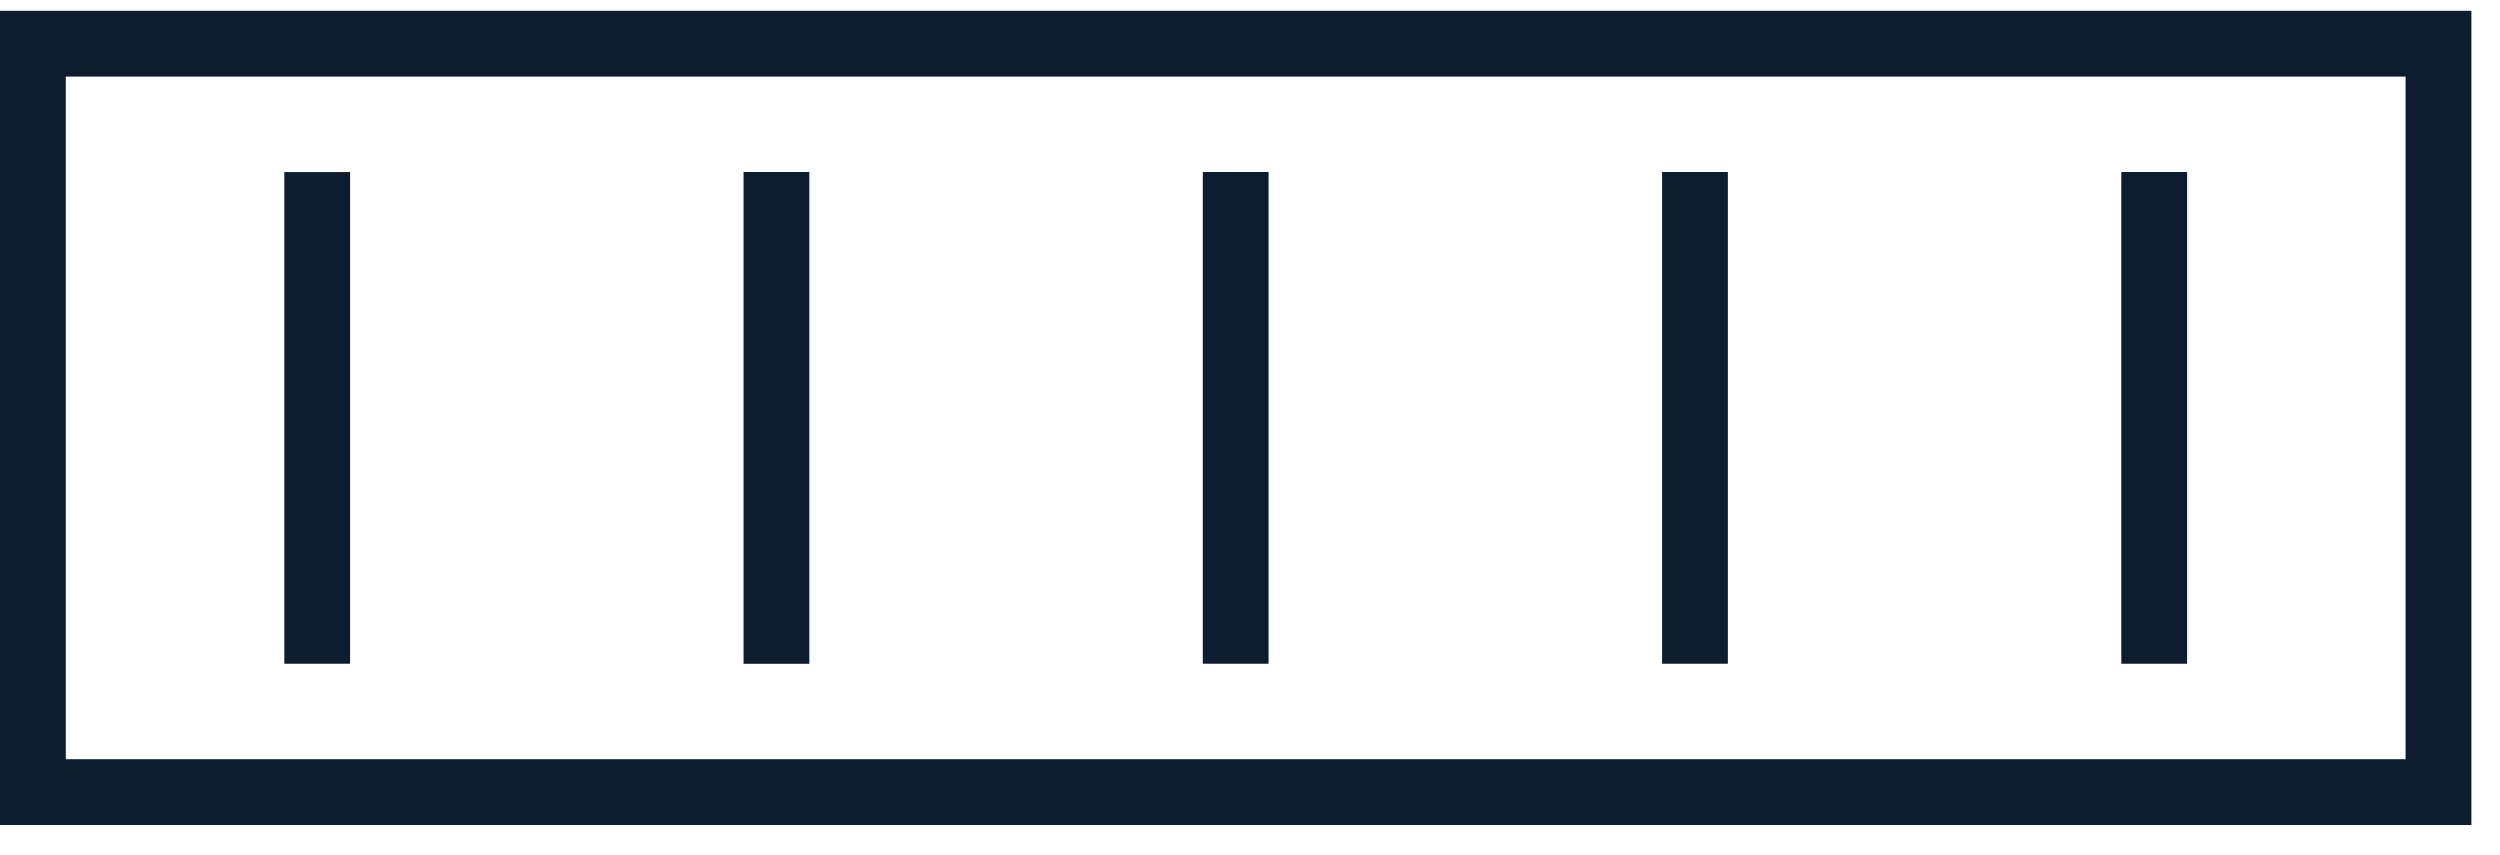 <svg xmlns="http://www.w3.org/2000/svg" width="76" height="26" fill="none" viewBox="0 0 76 26"><path stroke="#0D1D2F" stroke-miterlimit="10" stroke-width="2" d="M9.643 20.178V5.23m13.961 14.95V5.228m13.961 14.95V5.228m13.962 14.95V5.228m13.961 14.95V5.228M1 1.33v22.75h73.13V1.328H1Z"/></svg>